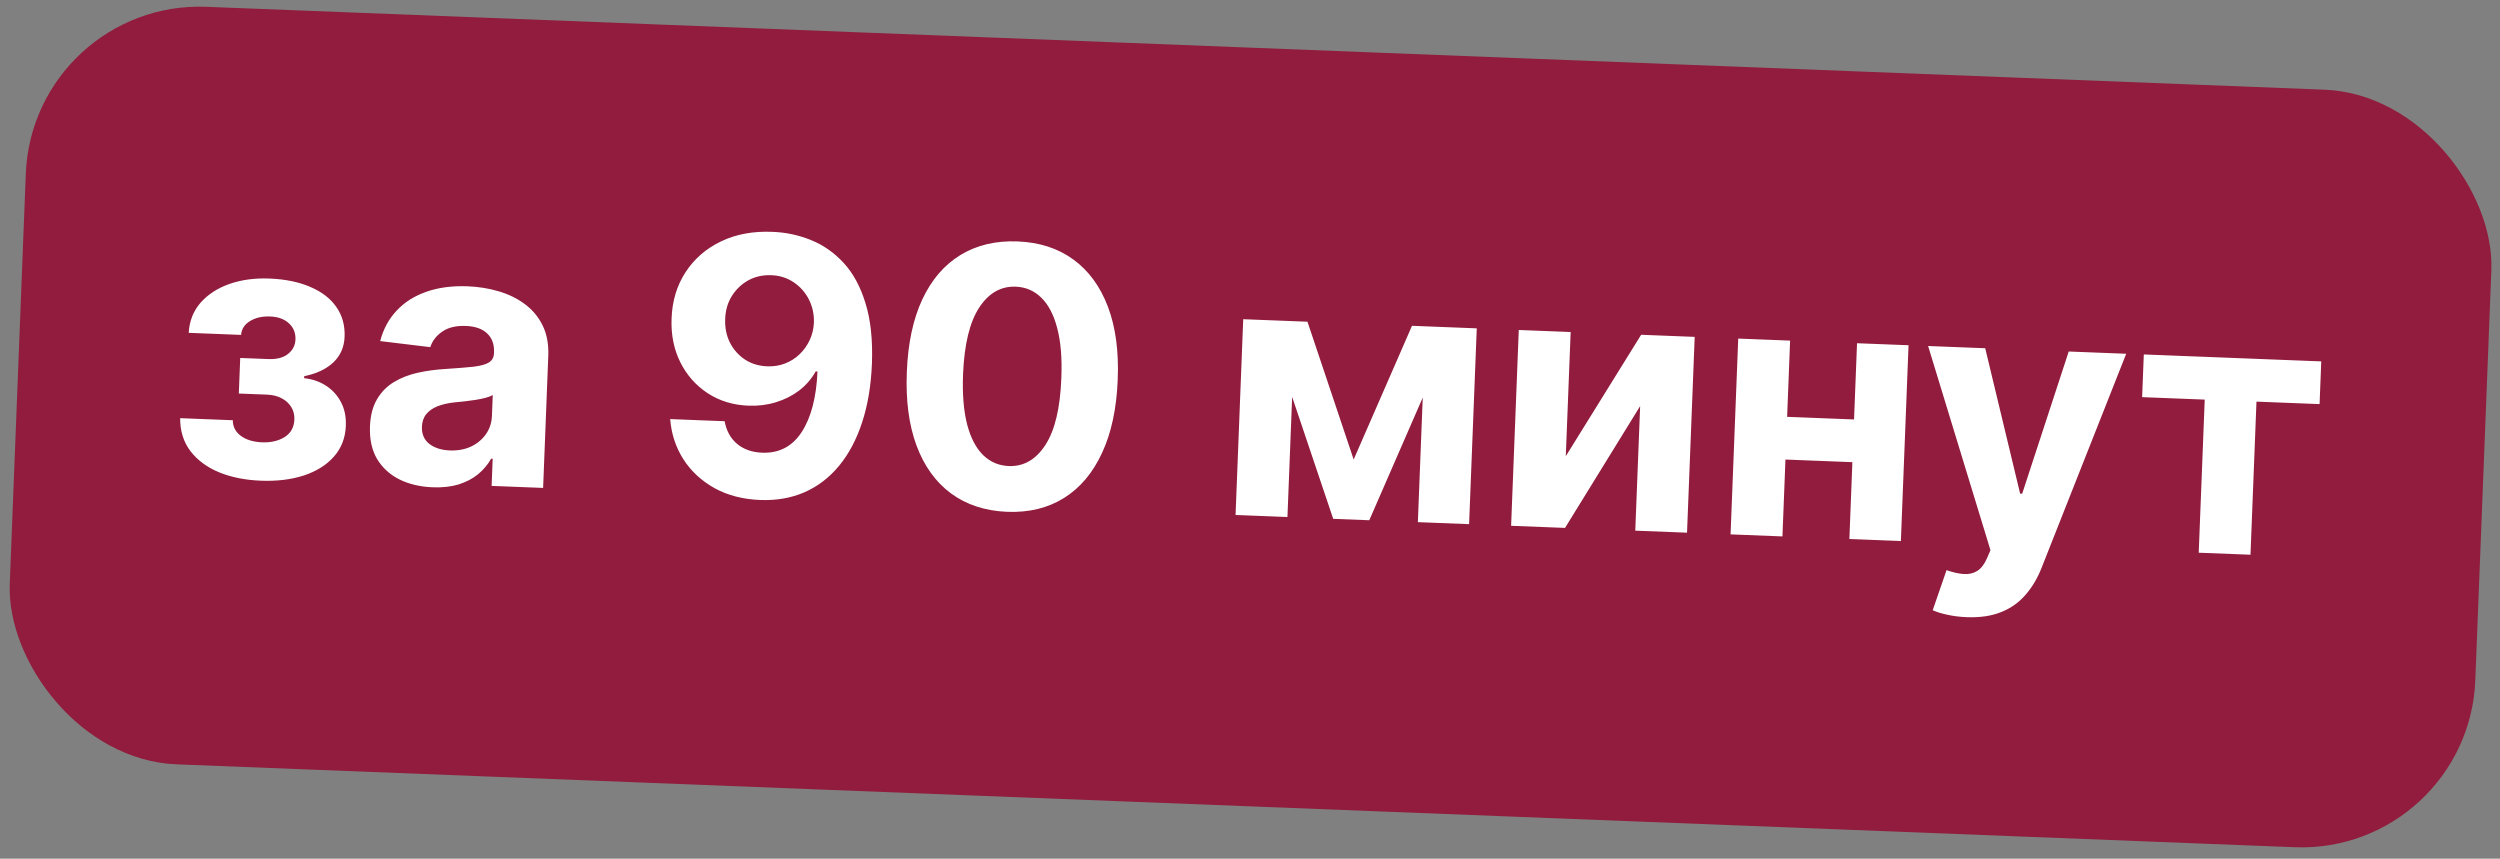 <?xml version="1.0" encoding="UTF-8"?> <svg xmlns="http://www.w3.org/2000/svg" width="230" height="79" viewBox="0 0 230 79" fill="none"><rect x="0" y="0" width="230" height="79" fill="#808080" stroke="none"/><rect x="3" width="227.003" height="69.747" rx="16" transform="rotate(2.241 3 0)" fill="#911C3D"></rect><path d="M16.574 38.472L21.418 38.661C21.418 39.257 21.666 39.736 22.16 40.1C22.655 40.464 23.305 40.662 24.11 40.693C24.924 40.725 25.615 40.564 26.185 40.211C26.755 39.849 27.054 39.313 27.082 38.601C27.099 38.163 27.004 37.78 26.798 37.451C26.592 37.114 26.297 36.844 25.913 36.641C25.53 36.438 25.08 36.326 24.564 36.306L21.972 36.205L22.1 32.933L24.692 33.034C25.466 33.064 26.067 32.908 26.496 32.564C26.932 32.221 27.161 31.78 27.182 31.24C27.206 30.631 27.006 30.133 26.583 29.749C26.167 29.357 25.592 29.146 24.857 29.117C24.114 29.088 23.49 29.232 22.984 29.549C22.487 29.858 22.22 30.279 22.183 30.81L17.363 30.621C17.421 29.543 17.782 28.621 18.446 27.856C19.118 27.092 20.002 26.515 21.098 26.128C22.202 25.74 23.426 25.573 24.771 25.625C26.241 25.683 27.499 25.94 28.546 26.396C29.602 26.844 30.4 27.459 30.941 28.239C31.49 29.02 31.744 29.935 31.703 30.983C31.665 31.936 31.321 32.722 30.671 33.339C30.02 33.955 29.127 34.378 27.99 34.608L27.983 34.795C28.724 34.871 29.388 35.097 29.976 35.473C30.565 35.848 31.027 36.352 31.362 36.983C31.698 37.607 31.849 38.337 31.817 39.174C31.773 40.292 31.407 41.237 30.719 42.009C30.039 42.781 29.116 43.36 27.95 43.745C26.791 44.122 25.474 44.282 23.996 44.224C22.557 44.168 21.275 43.91 20.15 43.451C19.033 42.985 18.154 42.332 17.513 41.492C16.88 40.653 16.567 39.646 16.574 38.472ZM39.809 44.831C38.659 44.786 37.643 44.547 36.759 44.113C35.876 43.671 35.188 43.045 34.695 42.235C34.21 41.417 33.991 40.414 34.038 39.226C34.077 38.225 34.293 37.392 34.688 36.726C35.082 36.06 35.603 35.532 36.253 35.143C36.903 34.753 37.634 34.468 38.448 34.289C39.269 34.11 40.127 33.994 41.022 33.943C42.074 33.875 42.922 33.806 43.567 33.737C44.212 33.661 44.683 33.531 44.98 33.346C45.277 33.162 45.433 32.879 45.448 32.495L45.451 32.425C45.48 31.682 45.268 31.099 44.815 30.674C44.369 30.249 43.72 30.02 42.868 29.987C41.969 29.951 41.246 30.123 40.699 30.501C40.151 30.871 39.78 31.35 39.585 31.937L34.979 31.381C35.256 30.296 35.755 29.367 36.474 28.597C37.193 27.819 38.105 27.236 39.209 26.848C40.32 26.453 41.596 26.284 43.034 26.34C44.035 26.379 44.988 26.534 45.894 26.804C46.807 27.075 47.61 27.471 48.302 27.991C49.002 28.512 49.545 29.167 49.929 29.957C50.313 30.74 50.484 31.667 50.442 32.738L49.967 44.888L45.229 44.703L45.327 42.205L45.186 42.199C44.874 42.751 44.468 43.232 43.966 43.643C43.465 44.047 42.87 44.356 42.18 44.572C41.49 44.78 40.7 44.866 39.809 44.831ZM41.374 41.439C42.109 41.468 42.764 41.349 43.338 41.081C43.913 40.806 44.37 40.425 44.711 39.937C45.051 39.449 45.233 38.889 45.258 38.255L45.333 36.344C45.172 36.439 44.954 36.525 44.677 36.6C44.408 36.668 44.104 36.73 43.765 36.787C43.426 36.837 43.088 36.882 42.749 36.924C42.411 36.958 42.105 36.989 41.83 37.017C41.24 37.08 40.722 37.197 40.277 37.367C39.832 37.538 39.482 37.779 39.227 38.09C38.972 38.393 38.836 38.779 38.817 39.248C38.791 39.929 39.017 40.458 39.495 40.837C39.982 41.209 40.608 41.409 41.374 41.439ZM71.083 21.33C72.319 21.378 73.499 21.632 74.624 22.091C75.757 22.55 76.756 23.251 77.62 24.193C78.491 25.136 79.159 26.368 79.624 27.889C80.098 29.404 80.296 31.248 80.219 33.422C80.139 35.462 79.837 37.275 79.313 38.86C78.797 40.437 78.091 41.768 77.195 42.853C76.299 43.938 75.237 44.75 74.01 45.289C72.784 45.82 71.427 46.057 69.942 45.999C68.339 45.936 66.936 45.572 65.732 44.906C64.529 44.233 63.574 43.346 62.865 42.245C62.164 41.137 61.762 39.907 61.658 38.556L66.666 38.752C66.828 39.636 67.211 40.332 67.818 40.841C68.425 41.343 69.189 41.612 70.112 41.648C71.676 41.709 72.891 41.075 73.757 39.746C74.624 38.41 75.108 36.553 75.209 34.177L75.044 34.17C74.657 34.86 74.149 35.447 73.519 35.931C72.889 36.408 72.175 36.768 71.374 37.01C70.582 37.253 69.743 37.358 68.86 37.323C67.445 37.268 66.195 36.886 65.111 36.178C64.027 35.47 63.187 34.521 62.591 33.331C61.996 32.141 61.727 30.799 61.785 29.306C61.841 27.695 62.268 26.274 63.068 25.045C63.868 23.816 64.954 22.871 66.327 22.212C67.708 21.546 69.293 21.252 71.083 21.33ZM70.963 25.319C70.173 25.288 69.462 25.448 68.829 25.799C68.205 26.15 67.7 26.636 67.316 27.255C66.939 27.875 66.74 28.575 66.717 29.358C66.686 30.147 66.83 30.866 67.149 31.512C67.477 32.152 67.934 32.671 68.521 33.069C69.117 33.461 69.805 33.672 70.587 33.702C71.174 33.725 71.722 33.637 72.231 33.438C72.74 33.239 73.185 32.955 73.568 32.586C73.958 32.209 74.269 31.771 74.5 31.271C74.731 30.771 74.858 30.236 74.88 29.665C74.902 28.907 74.749 28.204 74.422 27.557C74.095 26.91 73.63 26.382 73.028 25.975C72.425 25.568 71.737 25.349 70.963 25.319ZM92.64 47.087C90.623 47 88.906 46.436 87.491 45.394C86.083 44.352 85.024 42.881 84.316 40.982C83.615 39.083 83.32 36.82 83.43 34.193C83.533 31.574 84.007 29.357 84.853 27.542C85.707 25.727 86.876 24.367 88.361 23.462C89.853 22.55 91.604 22.133 93.613 22.211C95.623 22.29 97.332 22.842 98.74 23.869C100.156 24.895 101.219 26.346 101.929 28.222C102.639 30.09 102.939 32.333 102.829 34.952C102.725 37.587 102.246 39.824 101.391 41.662C100.544 43.5 99.378 44.884 97.893 45.812C96.408 46.741 94.657 47.166 92.64 47.087ZM92.804 42.876C94.181 42.93 95.306 42.281 96.181 40.929C97.056 39.578 97.544 37.518 97.645 34.749C97.716 32.928 97.588 31.404 97.26 30.177C96.94 28.951 96.452 28.019 95.795 27.383C95.147 26.747 94.365 26.411 93.45 26.375C92.082 26.321 90.96 26.963 90.086 28.299C89.212 29.635 88.717 31.667 88.602 34.396C88.53 36.241 88.654 37.788 88.973 39.038C89.3 40.28 89.792 41.224 90.448 41.868C91.104 42.504 91.89 42.841 92.804 42.876ZM124.537 42.274L129.904 29.974L133.704 30.123L125.974 47.863L122.655 47.733L116.499 29.45L120.287 29.598L124.537 42.274ZM119.15 29.554L118.445 47.568L113.671 47.381L114.376 29.367L119.15 29.554ZM130.443 48.038L131.148 30.023L135.862 30.208L135.157 48.222L130.443 48.038ZM144.053 41.969L150.986 30.799L155.912 30.992L155.207 49.007L150.445 48.82L150.893 37.362L143.983 48.567L139.022 48.373L139.727 30.359L144.5 30.546L144.053 41.969ZM172.18 38.653L172.026 42.582L162.62 42.214L162.774 38.285L172.18 38.653ZM164.69 31.336L163.985 49.35L159.212 49.163L159.917 31.149L164.69 31.336ZM175.586 31.762L174.881 49.777L170.142 49.591L170.847 31.577L175.586 31.762ZM180.932 56.779C180.298 56.754 179.706 56.68 179.155 56.557C178.611 56.442 178.163 56.303 177.809 56.14L179.081 52.455C179.66 52.657 180.184 52.776 180.653 52.81C181.129 52.844 181.544 52.751 181.897 52.53C182.258 52.309 182.559 51.921 182.8 51.367L183.123 50.616L177.386 31.833L182.64 32.038L185.852 45.413L186.04 45.421L190.322 32.339L195.611 32.546L187.828 52.233C187.454 53.19 186.964 54.016 186.357 54.713C185.758 55.417 185.013 55.948 184.122 56.305C183.231 56.669 182.167 56.828 180.932 56.779ZM197.076 36.538L197.23 32.609L213.555 33.248L213.402 37.177L207.596 36.95L207.045 51.035L202.283 50.849L202.835 36.763L197.076 36.538Z" fill="white"></path></svg> 
